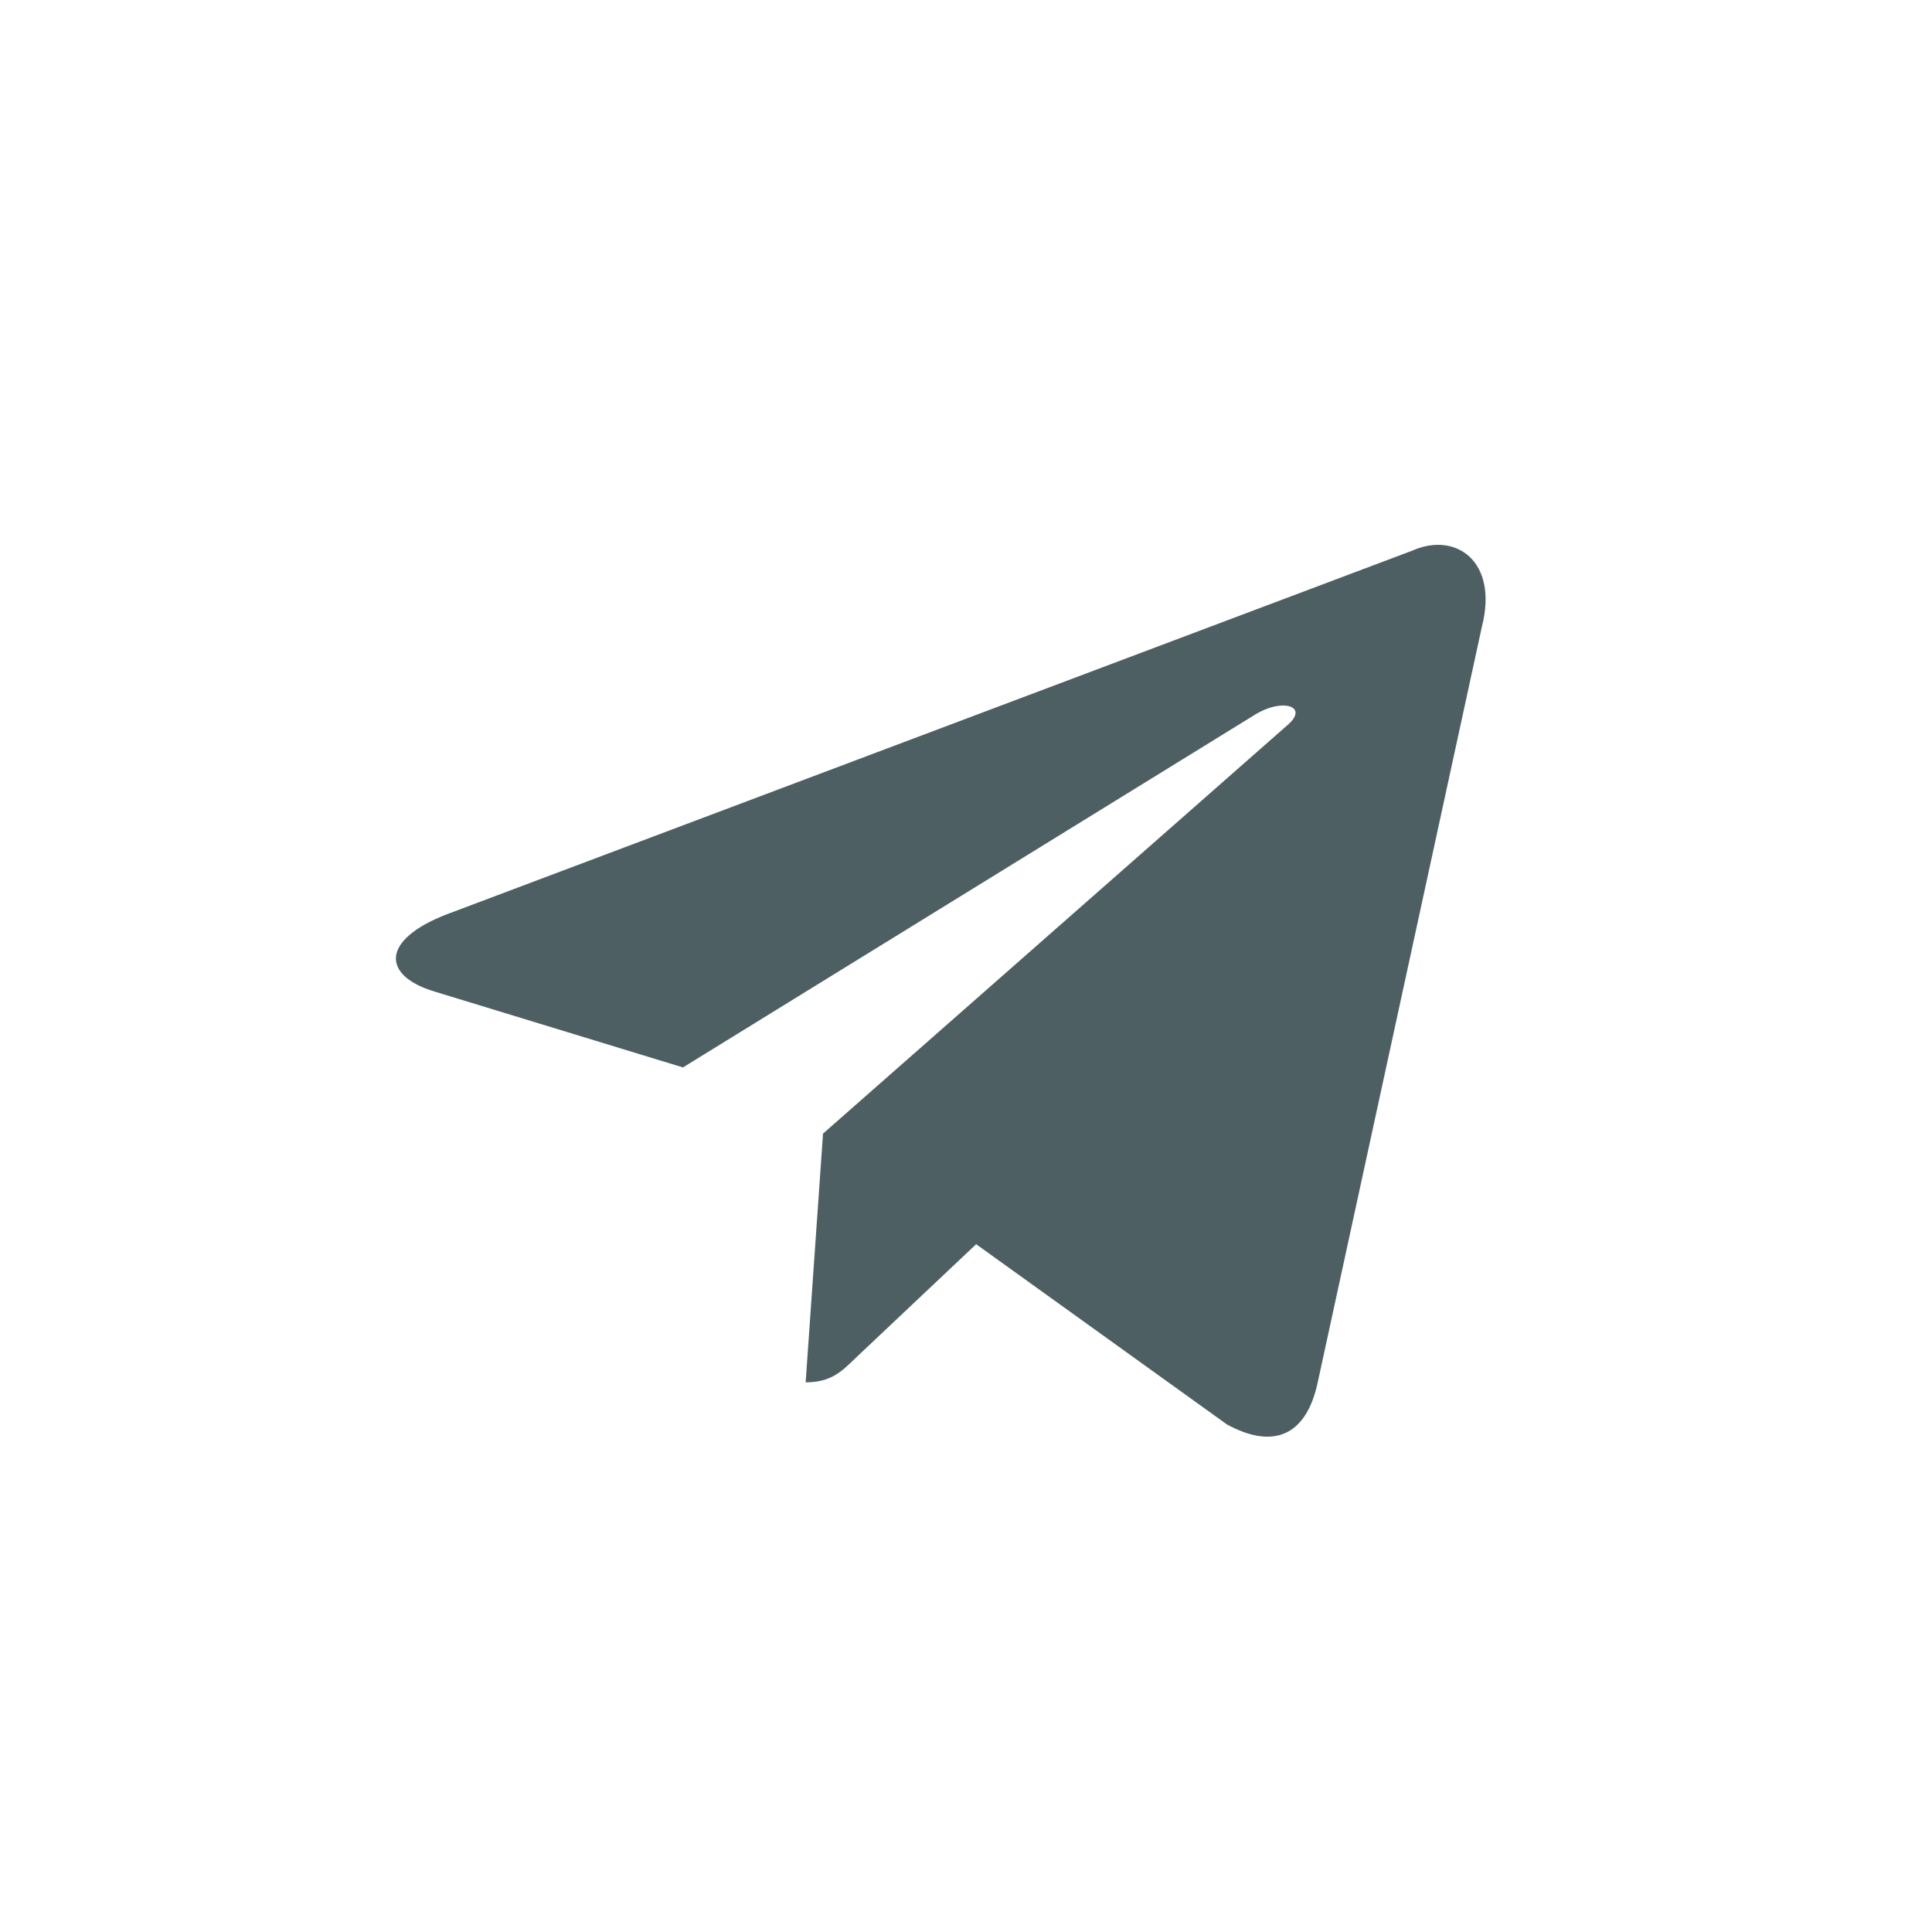 <svg width="40" height="40" xmlns="http://www.w3.org/2000/svg"><path d="M17.04 23.47L26.67 15c.42-.37-.1-.55-.66-.22L14.14 22.1 9 20.53c-1.1-.33-1.12-1.07.25-1.6l19.99-7.53c.9-.4 1.79.22 1.44 1.58l-3.4 15.65c-.24 1.11-.93 1.38-1.88.86l-5.19-3.73-2.5 2.36c-.28.27-.5.5-1.03.5l.36-5.15z" fill="#4E5F63"/></svg>